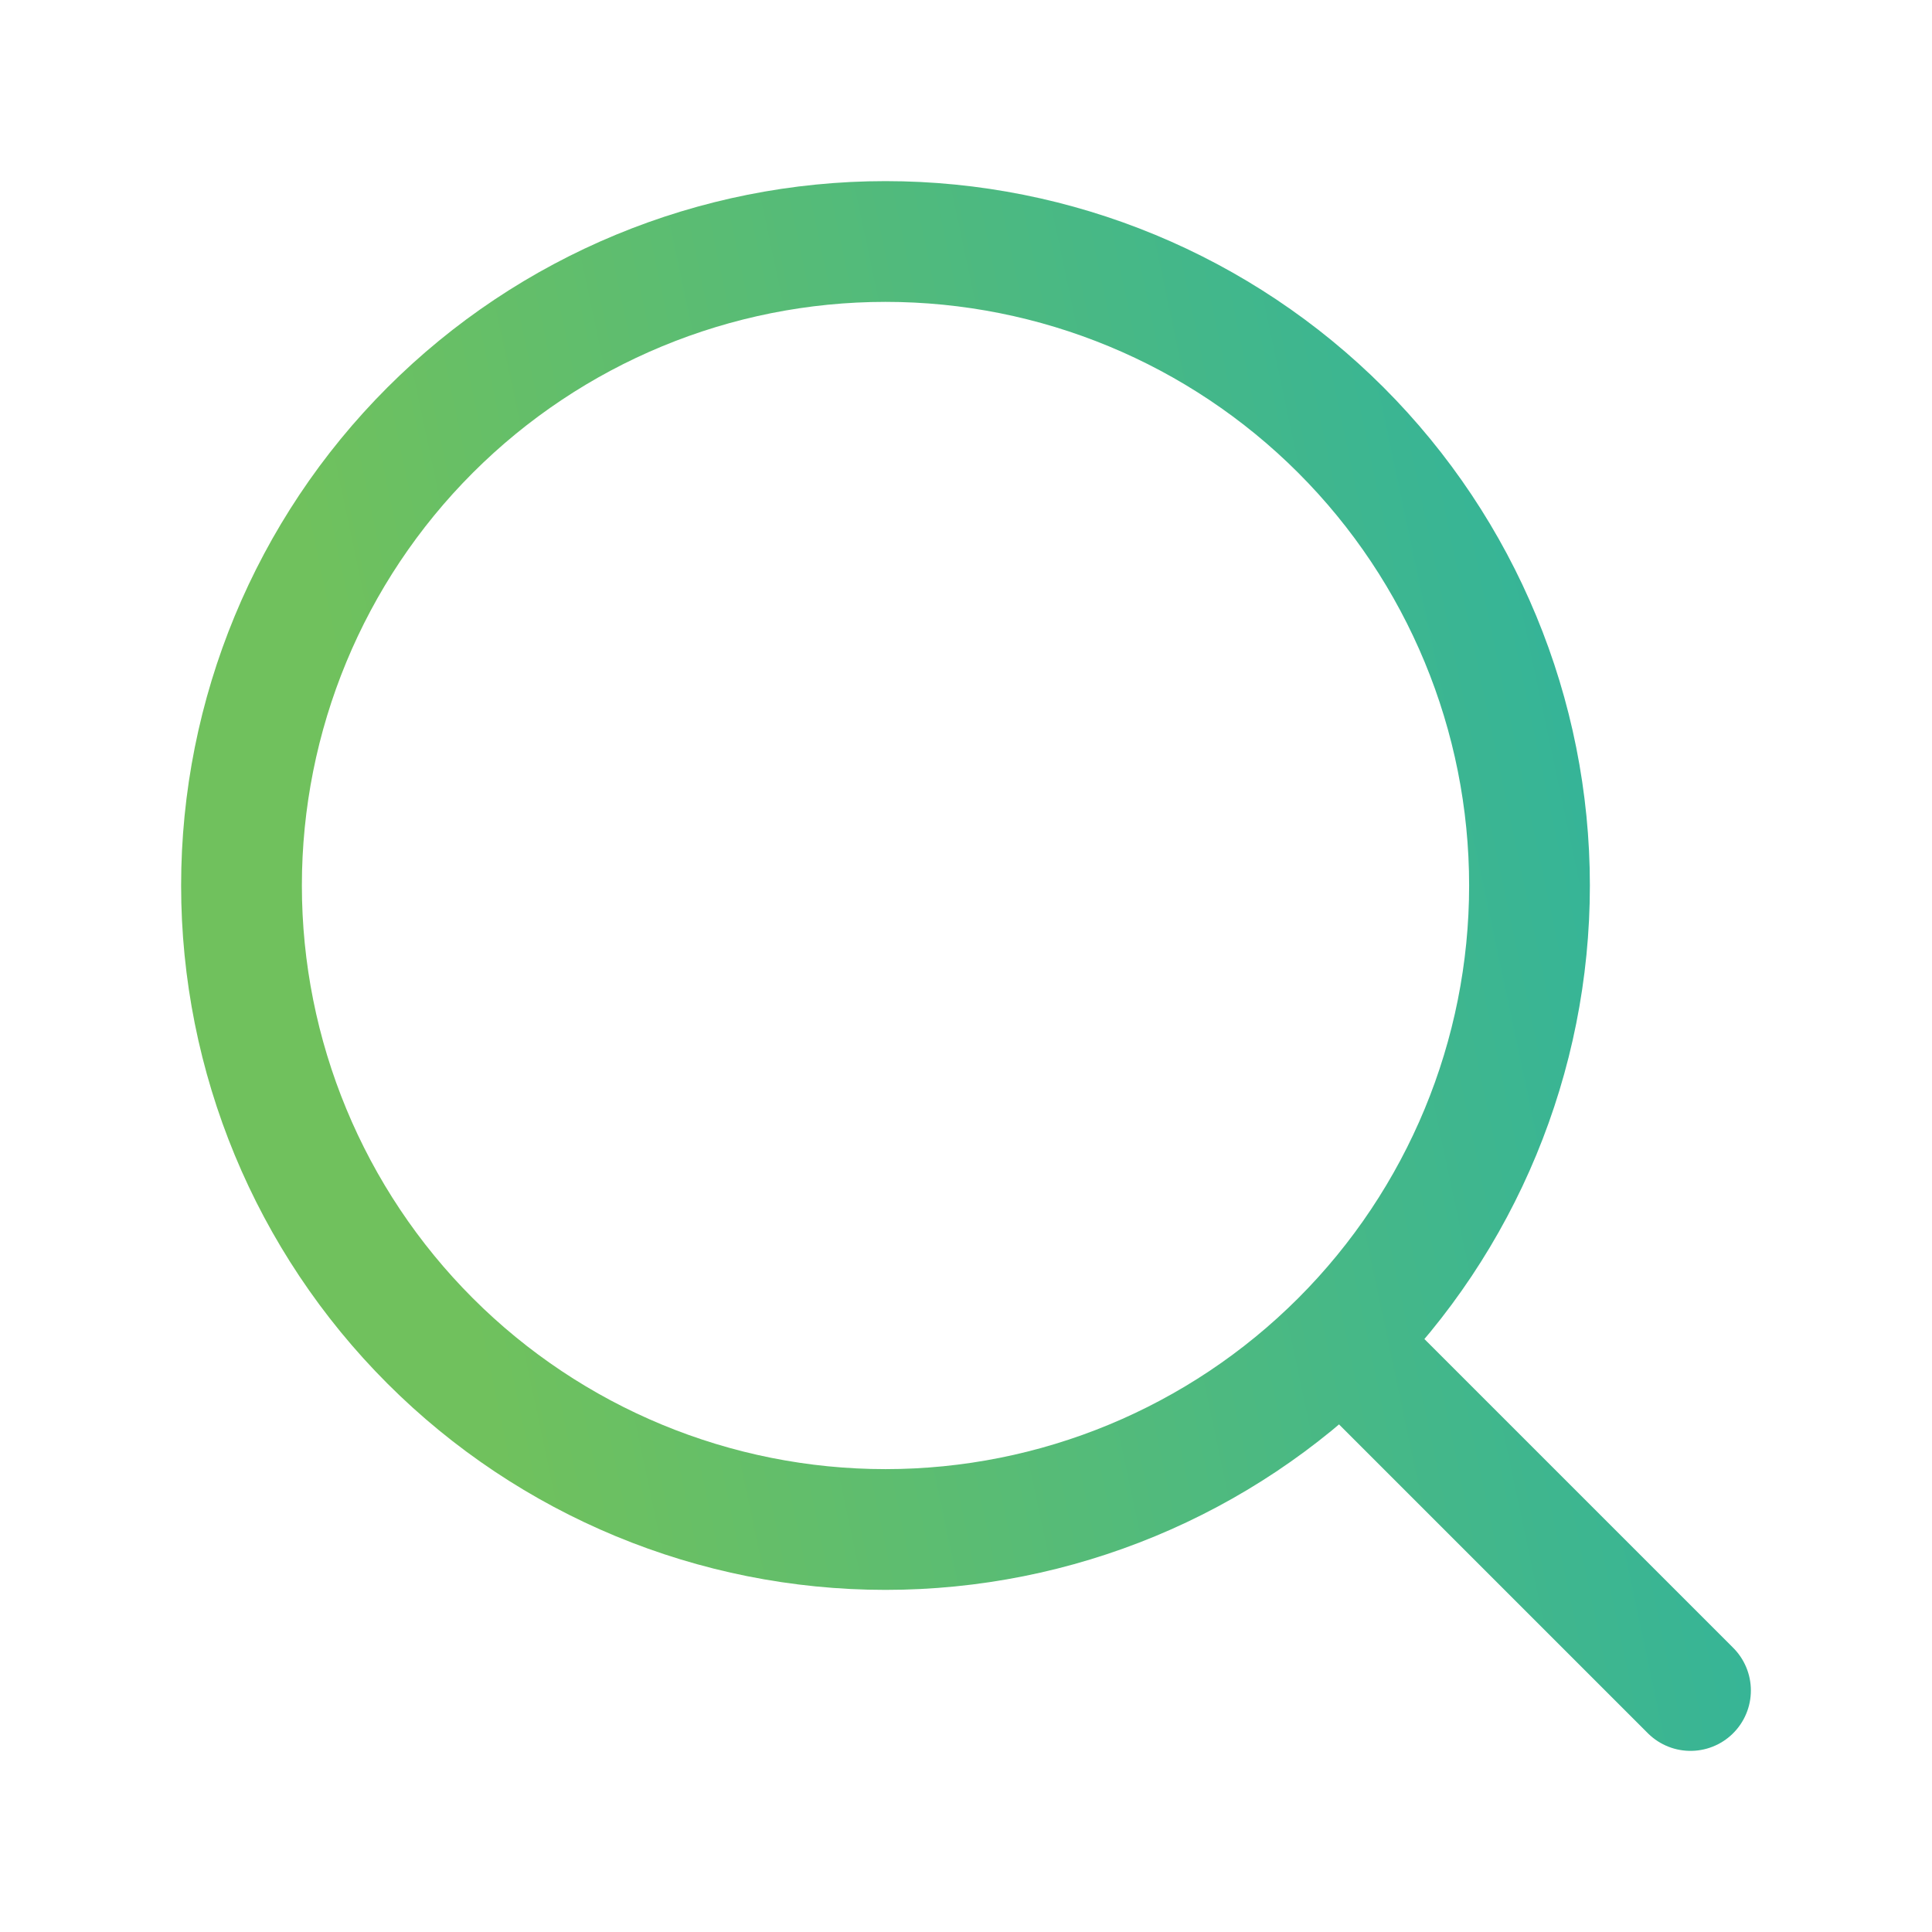 <svg width="24" height="24" viewBox="0 0 24 24" fill="none" xmlns="http://www.w3.org/2000/svg">
<path d="M17 17L21 21M3 11C3 13.122 3.843 15.157 5.343 16.657C6.843 18.157 8.878 19 11 19C13.122 19 15.157 18.157 16.657 16.657C18.157 15.157 19 13.122 19 11C19 8.878 18.157 6.843 16.657 5.343C15.157 3.843 13.122 3 11 3C8.878 3 6.843 3.843 5.343 5.343C3.843 6.843 3 8.878 3 11Z" stroke="url(#paint0_linear_710_4926)" stroke-width="1.5" stroke-linecap="round" stroke-linejoin="round"/>
<defs>
<linearGradient id="paint0_linear_710_4926" x1="20.225" y1="-2.057" x2="2.708" y2="1.655" gradientUnits="userSpaceOnUse">
<stop offset="0.086" stop-color="#30B39D"/>
<stop offset="1" stop-color="#70C15D"/>
</linearGradient>
</defs>
</svg>
